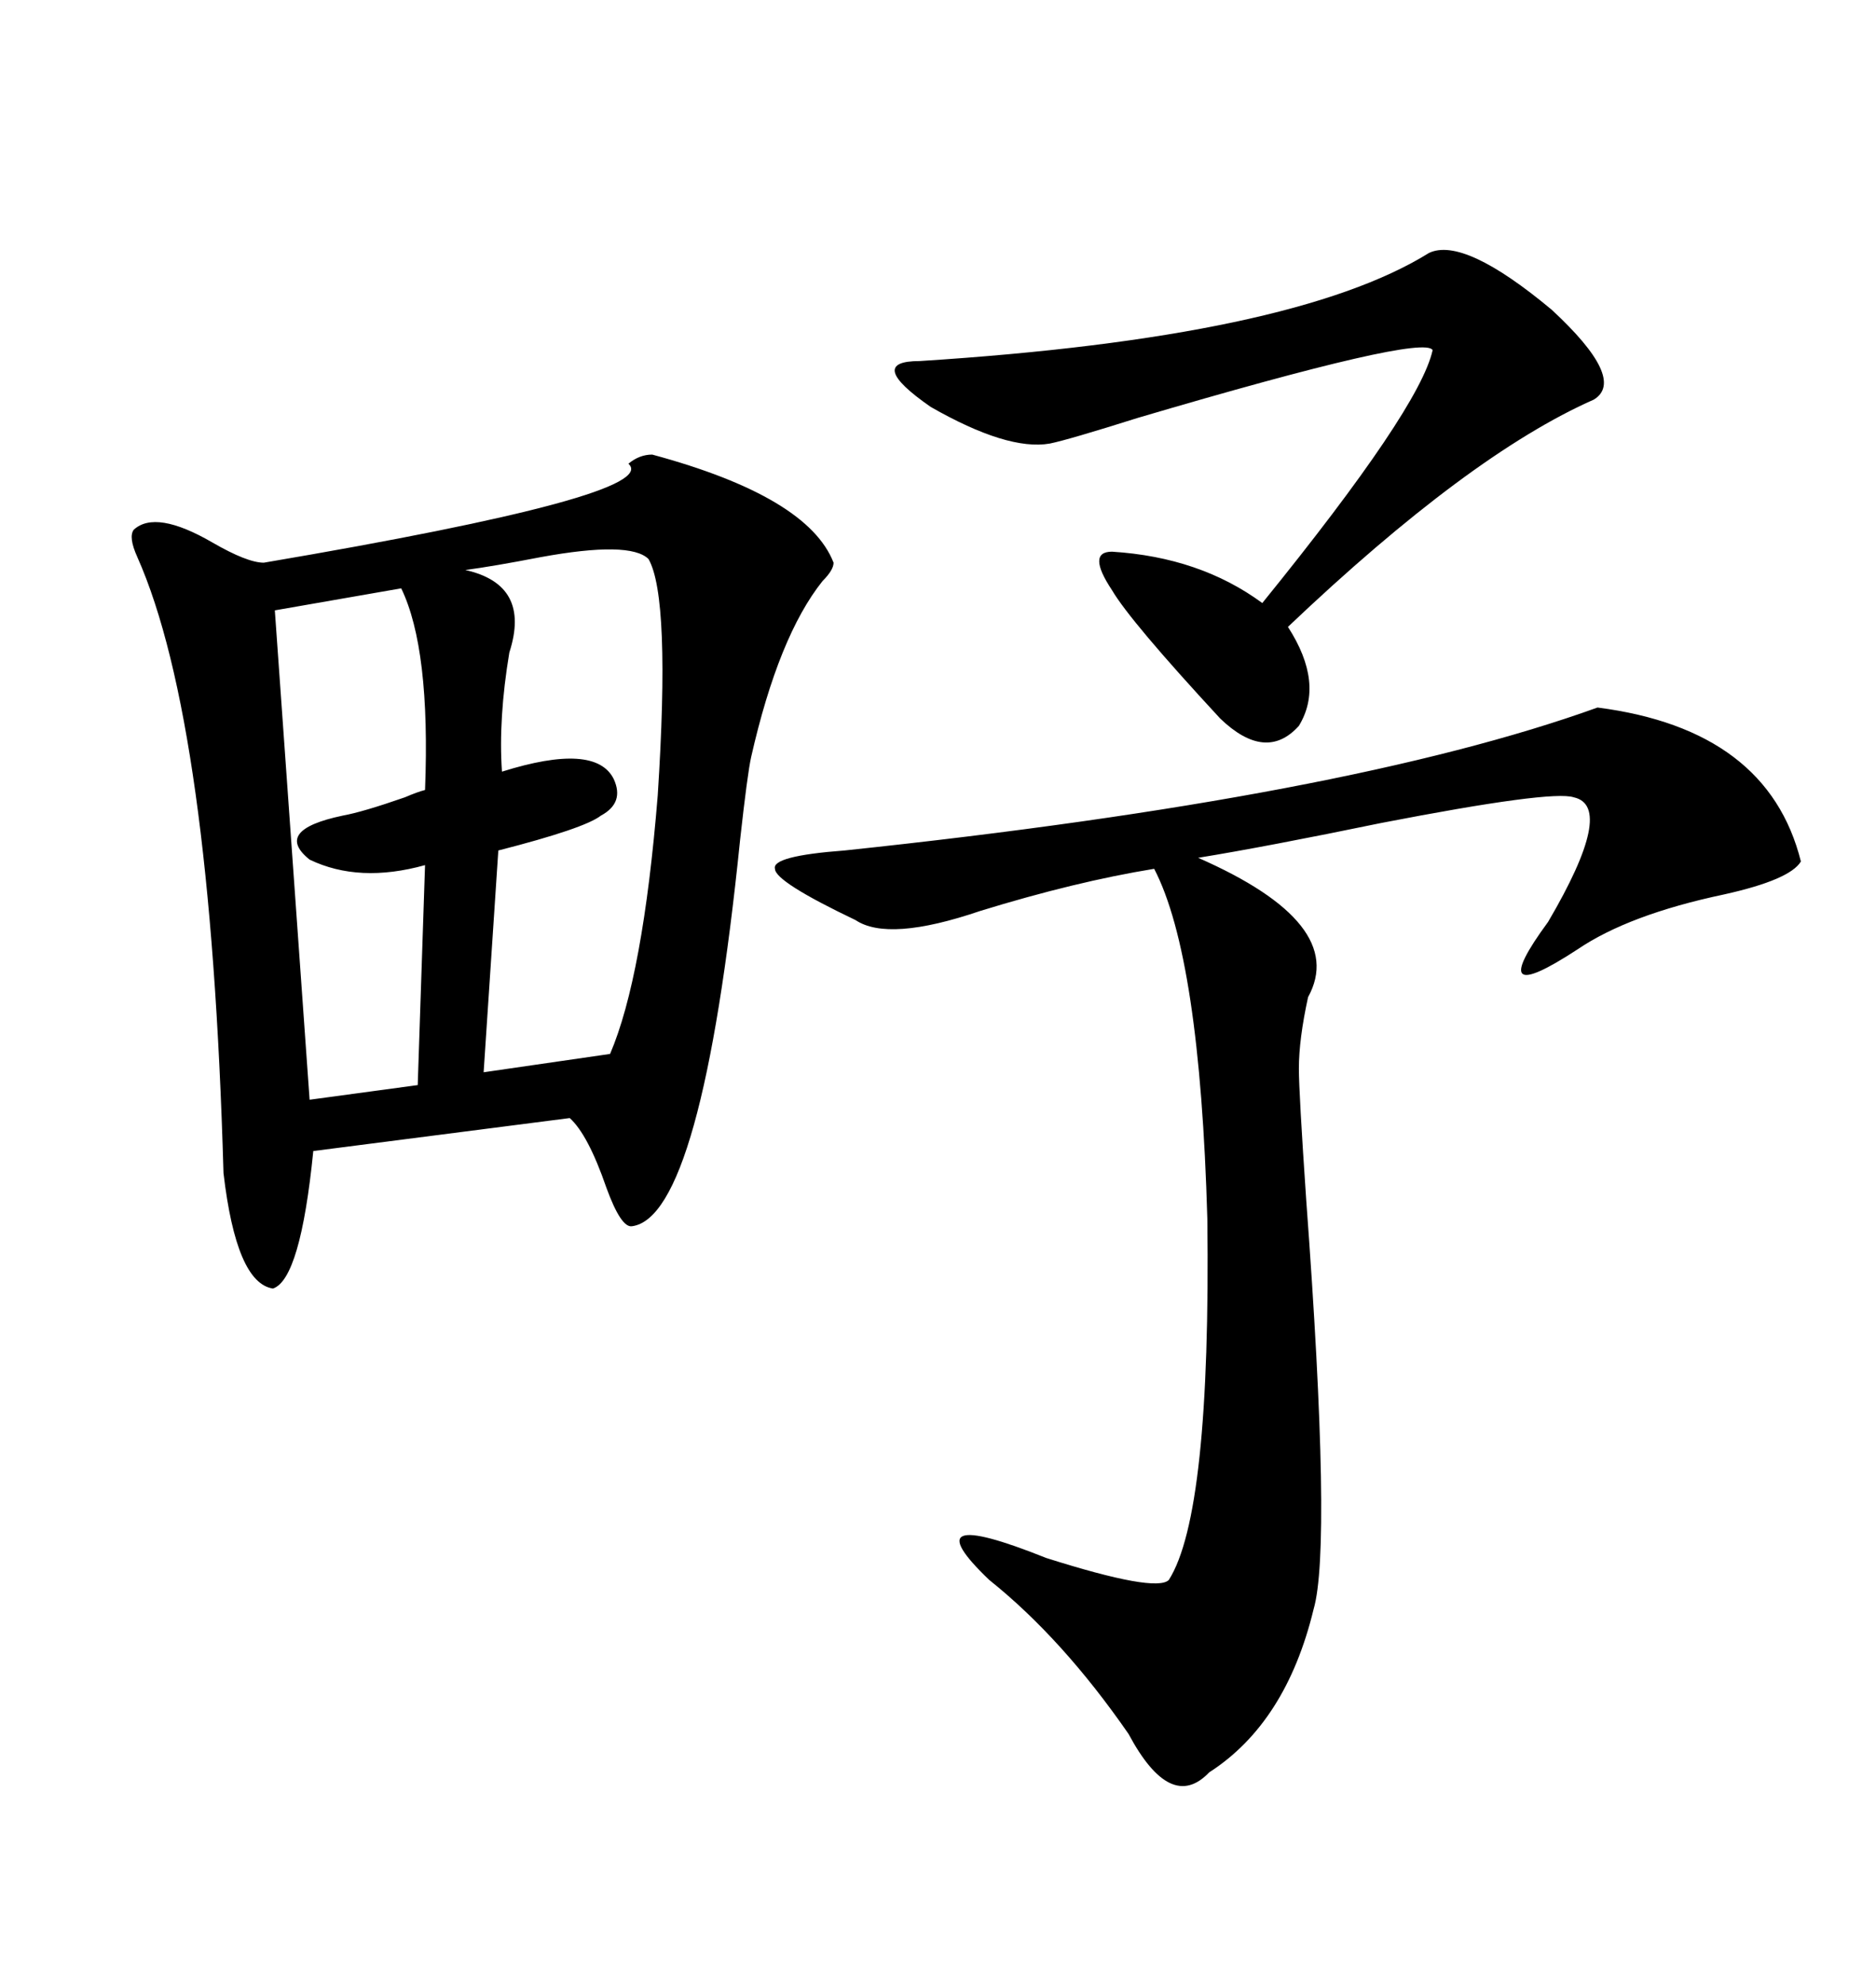 <svg xmlns="http://www.w3.org/2000/svg" xmlns:xlink="http://www.w3.org/1999/xlink" width="300" height="317.285"><path d="M104.30 72.66L104.30 72.66Q129.20 79.39 133.30 89.94L133.30 89.94Q133.30 91.11 131.54 92.87L131.54 92.87Q124.51 101.66 120.12 121.00L120.12 121.00Q119.53 123.63 118.36 134.18L118.36 134.18Q112.21 194.53 101.07 196.00L101.07 196.00Q99.32 196.29 96.97 189.84L96.97 189.84Q94.04 181.35 91.11 178.71L91.11 178.71L50.10 183.98Q48.05 204.49 43.65 205.96L43.65 205.96Q37.79 205.08 35.74 187.50L35.74 187.50Q33.69 115.43 21.97 89.06L21.97 89.06Q20.51 85.84 21.39 84.67L21.39 84.67Q24.90 81.45 33.98 86.72L33.98 86.72Q39.55 89.94 42.19 89.94L42.19 89.94Q106.05 79.10 100.49 74.12L100.49 74.12Q102.25 72.66 104.30 72.66ZM255.47 113.09L255.47 113.09Q282.71 116.60 287.99 137.70L287.99 137.70Q286.23 140.63 275.68 142.97L275.68 142.97Q260.45 146.19 252.25 151.76L252.25 151.76Q237.01 161.72 247.56 147.36L247.56 147.36Q258.40 128.91 251.66 127.44L251.66 127.44Q248.14 126.27 220.90 131.54L220.90 131.54Q202.44 135.35 191.60 137.11L191.60 137.11Q215.63 147.66 209.18 159.38L209.18 159.38Q207.71 166.11 207.71 170.80L207.71 170.80Q207.71 174.61 208.89 191.89L208.89 191.89Q212.99 247.27 210.06 257.23L210.06 257.23Q205.66 275.39 193.36 283.30L193.36 283.30Q187.21 289.75 180.47 277.15L180.47 277.15Q169.92 261.91 158.20 252.54L158.20 252.54Q145.31 240.23 167.29 249.02L167.29 249.02Q184.86 254.59 186.91 252.54L186.91 252.54Q193.65 241.99 193.07 194.82L193.07 194.82Q191.89 152.93 184.57 138.87L184.57 138.87Q171.97 140.92 156.74 145.61L156.74 145.61Q142.09 150.59 136.82 147.07L136.82 147.07Q123.93 140.92 123.93 138.87L123.93 138.87Q123.34 136.82 135.06 135.94L135.06 135.94Q215.63 127.44 255.47 113.09ZM228.52 40.43L228.52 40.43Q234.08 37.79 248.14 49.51L248.14 49.51Q260.16 60.64 254.88 63.87L254.88 63.87Q234.96 72.66 205.96 100.20L205.96 100.20Q211.82 109.28 207.71 116.02L207.71 116.02Q202.44 121.88 195.12 114.84L195.12 114.84Q180.76 99.32 177.83 94.34L177.83 94.34Q173.73 88.18 177.83 88.18L177.83 88.18Q191.89 89.06 201.86 96.39L201.86 96.39Q227.05 65.33 229.10 55.96L229.10 55.96Q227.64 53.32 181.93 66.80L181.93 66.80Q170.80 70.31 167.87 70.90L167.87 70.90Q161.13 72.07 148.83 65.04L148.83 65.04Q138.28 57.71 147.07 57.71L147.07 57.71Q206.84 53.91 228.52 40.43ZM103.71 89.36L103.71 89.36Q100.78 86.43 86.43 89.06L86.43 89.06Q78.81 90.53 74.41 91.11L74.41 91.11Q84.96 93.46 81.45 104.30L81.45 104.30Q79.69 114.84 80.27 123.34L80.27 123.34Q95.21 118.65 98.14 124.51L98.14 124.51Q99.90 128.32 96.09 130.37L96.09 130.37Q93.46 132.42 79.69 135.94L79.69 135.94L77.34 171.39L97.56 168.46Q102.83 156.15 105.18 127.15L105.18 127.15Q107.23 95.51 103.71 89.36ZM64.16 94.04L64.16 94.04L43.95 97.56L49.51 175.78L66.80 173.44L67.97 138.28Q57.42 141.21 49.51 137.40L49.51 137.40Q43.65 132.71 54.79 130.37L54.79 130.37Q58.01 129.79 64.75 127.44L64.75 127.44Q66.80 126.56 67.97 126.27L67.97 126.27Q68.85 103.71 64.16 94.04Z"/></svg>